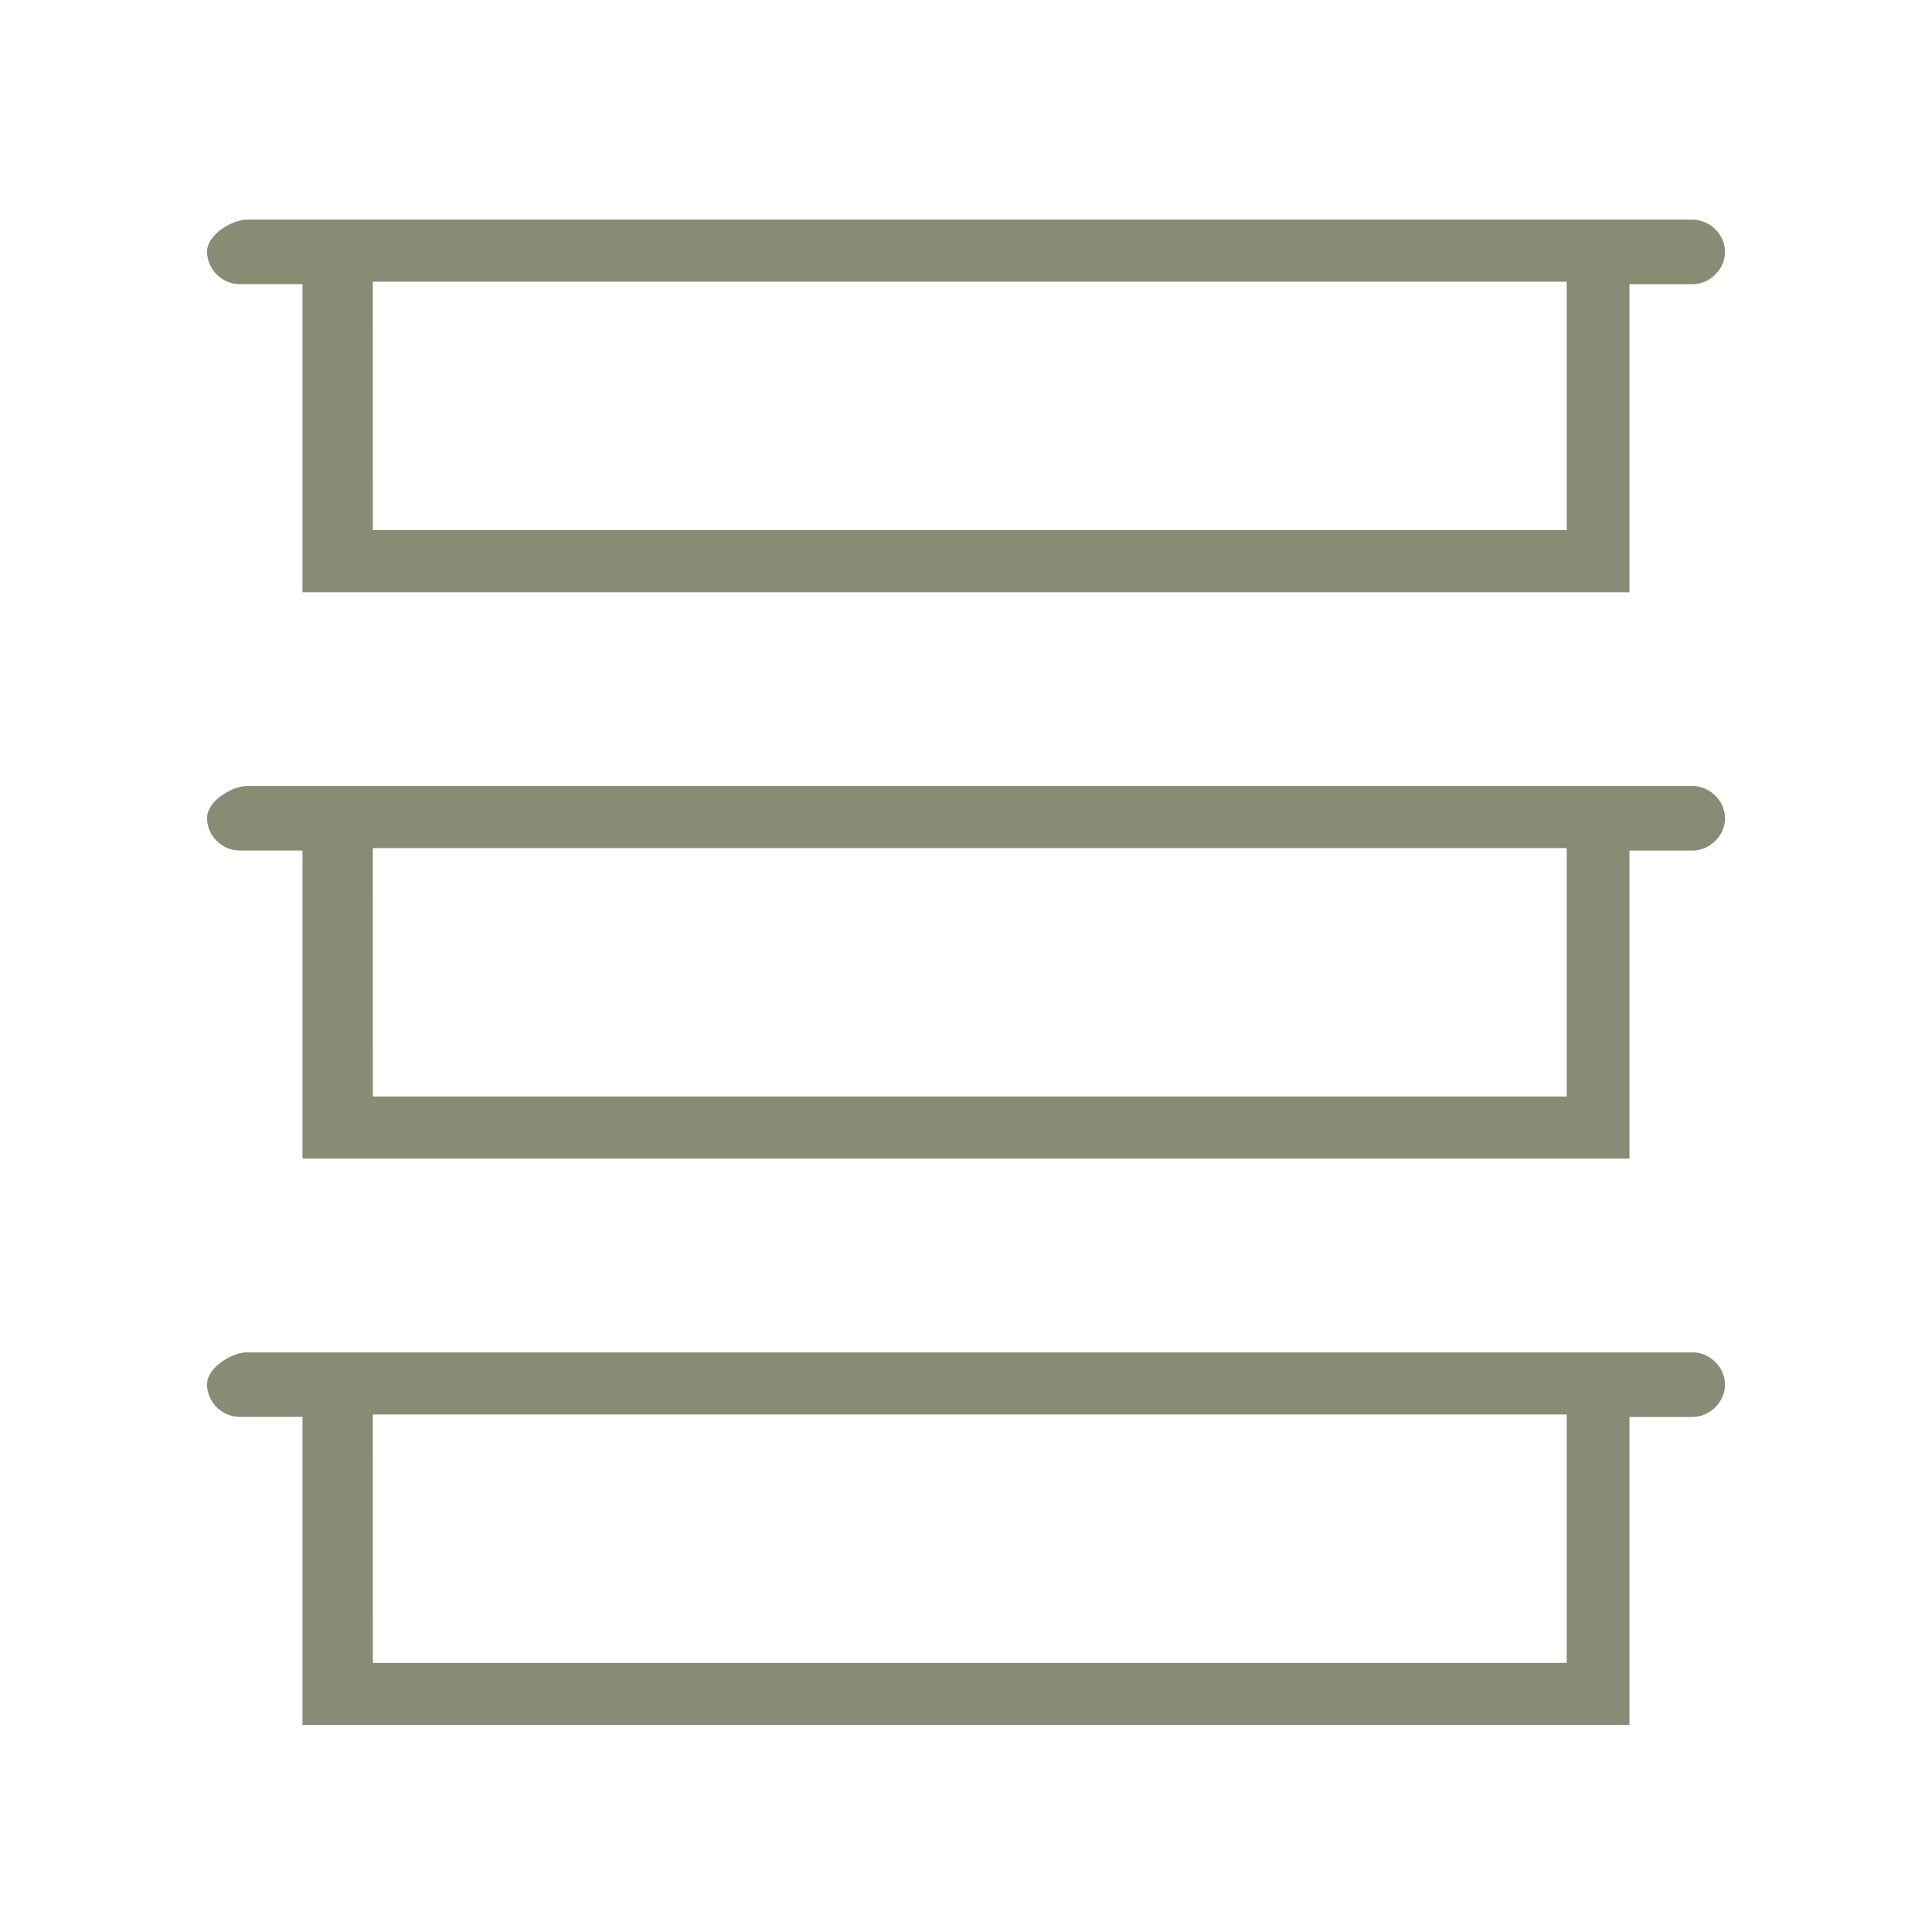<?xml version="1.0" encoding="UTF-8"?> <svg xmlns="http://www.w3.org/2000/svg" width="56" height="56" fill="none"><path fill="#888C75" d="M10.808 15.367h34.603V8.166H10.807zm4.59 1.8h-6.63v-8.93H6.947A.96.96 0 0 1 6 7.302c0-.504.729-.936 1.166-.936h41.886c.51 0 .948.432.948.936s-.438.937-.948.937h-1.821v8.929H15.397M10.808 31.783h34.603v-7.201H10.807zm4.59 1.8h-6.63v-8.93H6.947A.96.96 0 0 1 6 23.719c0-.505.729-.937 1.166-.937h41.886c.51 0 .948.432.948.937 0 .503-.438.936-.948.936h-1.821v8.929H15.397M10.808 48.2h34.603v-7.201H10.807zm4.59 1.8h-6.63v-8.93H6.947A.96.96 0 0 1 6 40.136c0-.505.729-.937 1.166-.937h41.886c.51 0 .948.432.948.937 0 .503-.438.936-.948.936h-1.821V50H15.397"></path></svg> 
